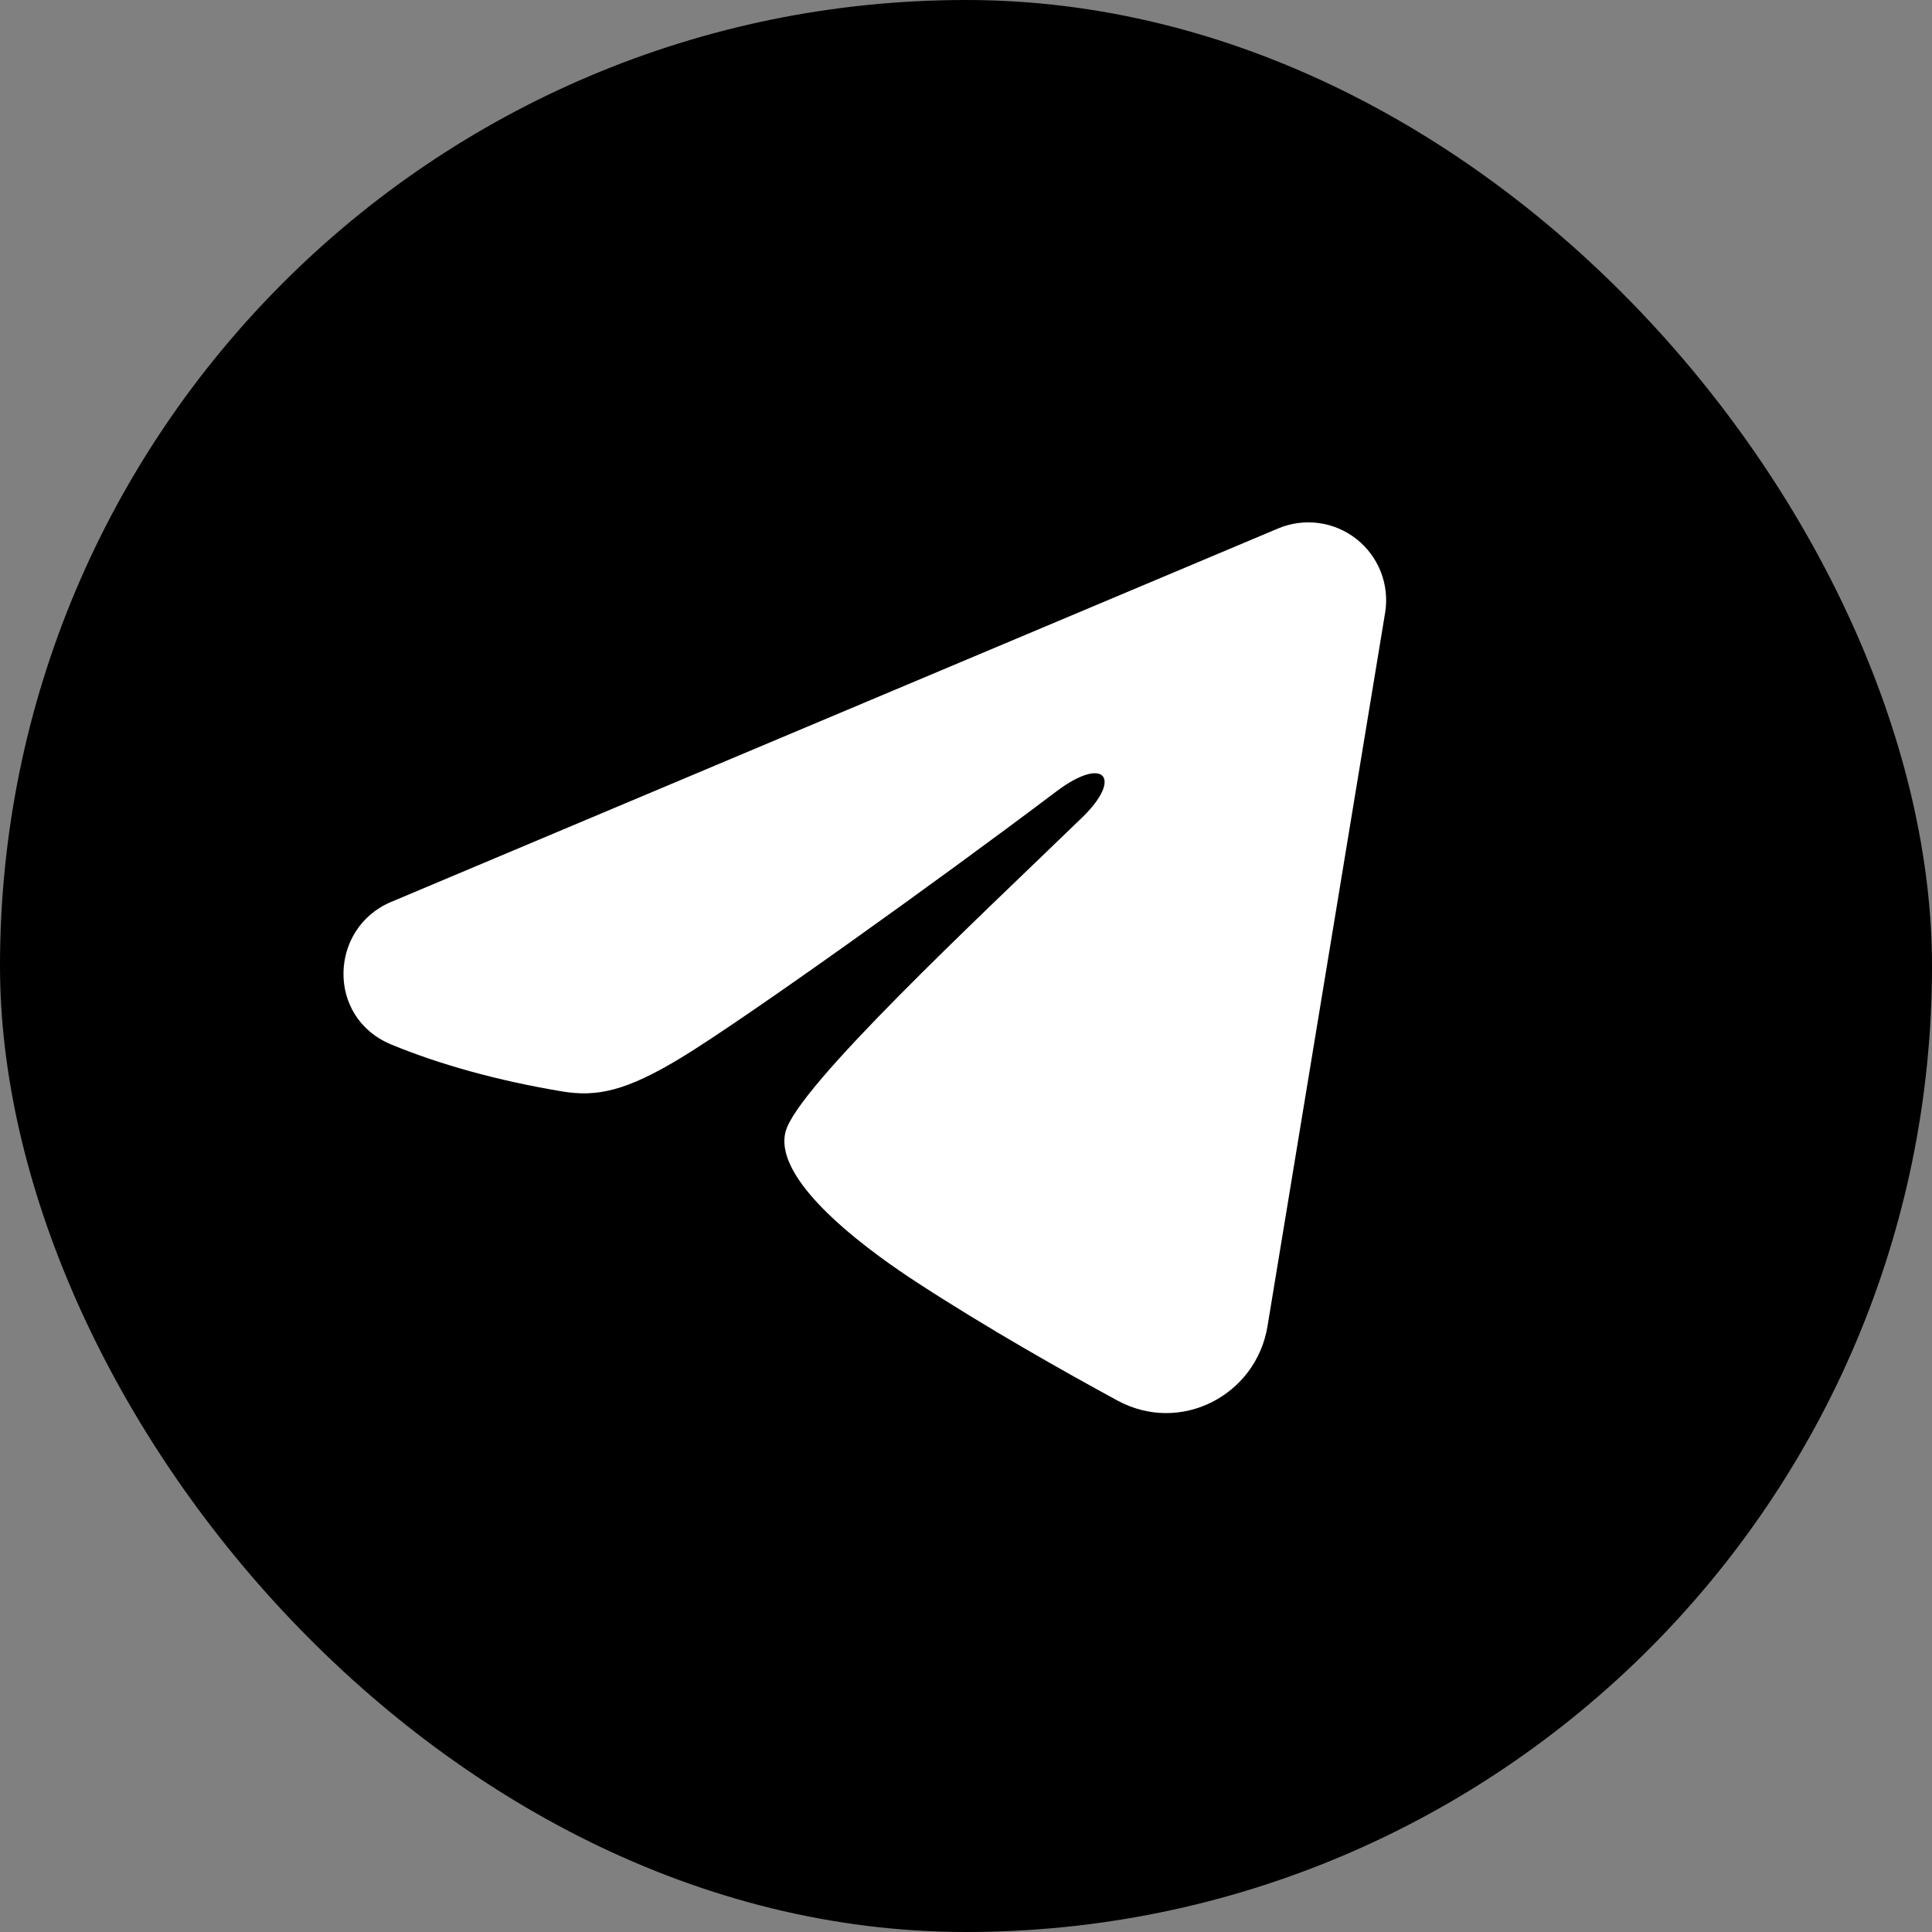<?xml version="1.0" encoding="UTF-8"?> <svg xmlns="http://www.w3.org/2000/svg" width="270" height="270" viewBox="0 0 270 270" fill="none"><rect x="0" y="0" width="270" height="270" fill="#808080" stroke="none"/><rect width="270" height="270" rx="135" fill="black"></rect><path fill-rule="evenodd" clip-rule="evenodd" d="M178.622 73.852C180.414 73.098 182.375 72.838 184.301 73.099C186.228 73.359 188.049 74.132 189.575 75.336C191.101 76.539 192.277 78.13 192.98 79.942C193.683 81.754 193.887 83.722 193.572 85.64L177.129 185.378C175.534 194.999 164.978 200.516 156.155 195.724C148.774 191.715 137.812 185.538 127.952 179.093C123.022 175.866 107.92 165.535 109.776 158.184C111.371 151.898 136.746 128.277 151.246 114.234C156.938 108.717 154.342 105.534 147.621 110.609C130.932 123.21 104.136 142.371 95.276 147.765C87.461 152.521 83.386 153.333 78.514 152.521C69.626 151.042 61.383 148.751 54.655 145.96C45.563 142.19 46.005 129.691 54.647 126.052L178.622 73.852Z" fill="white"></path></svg> 
